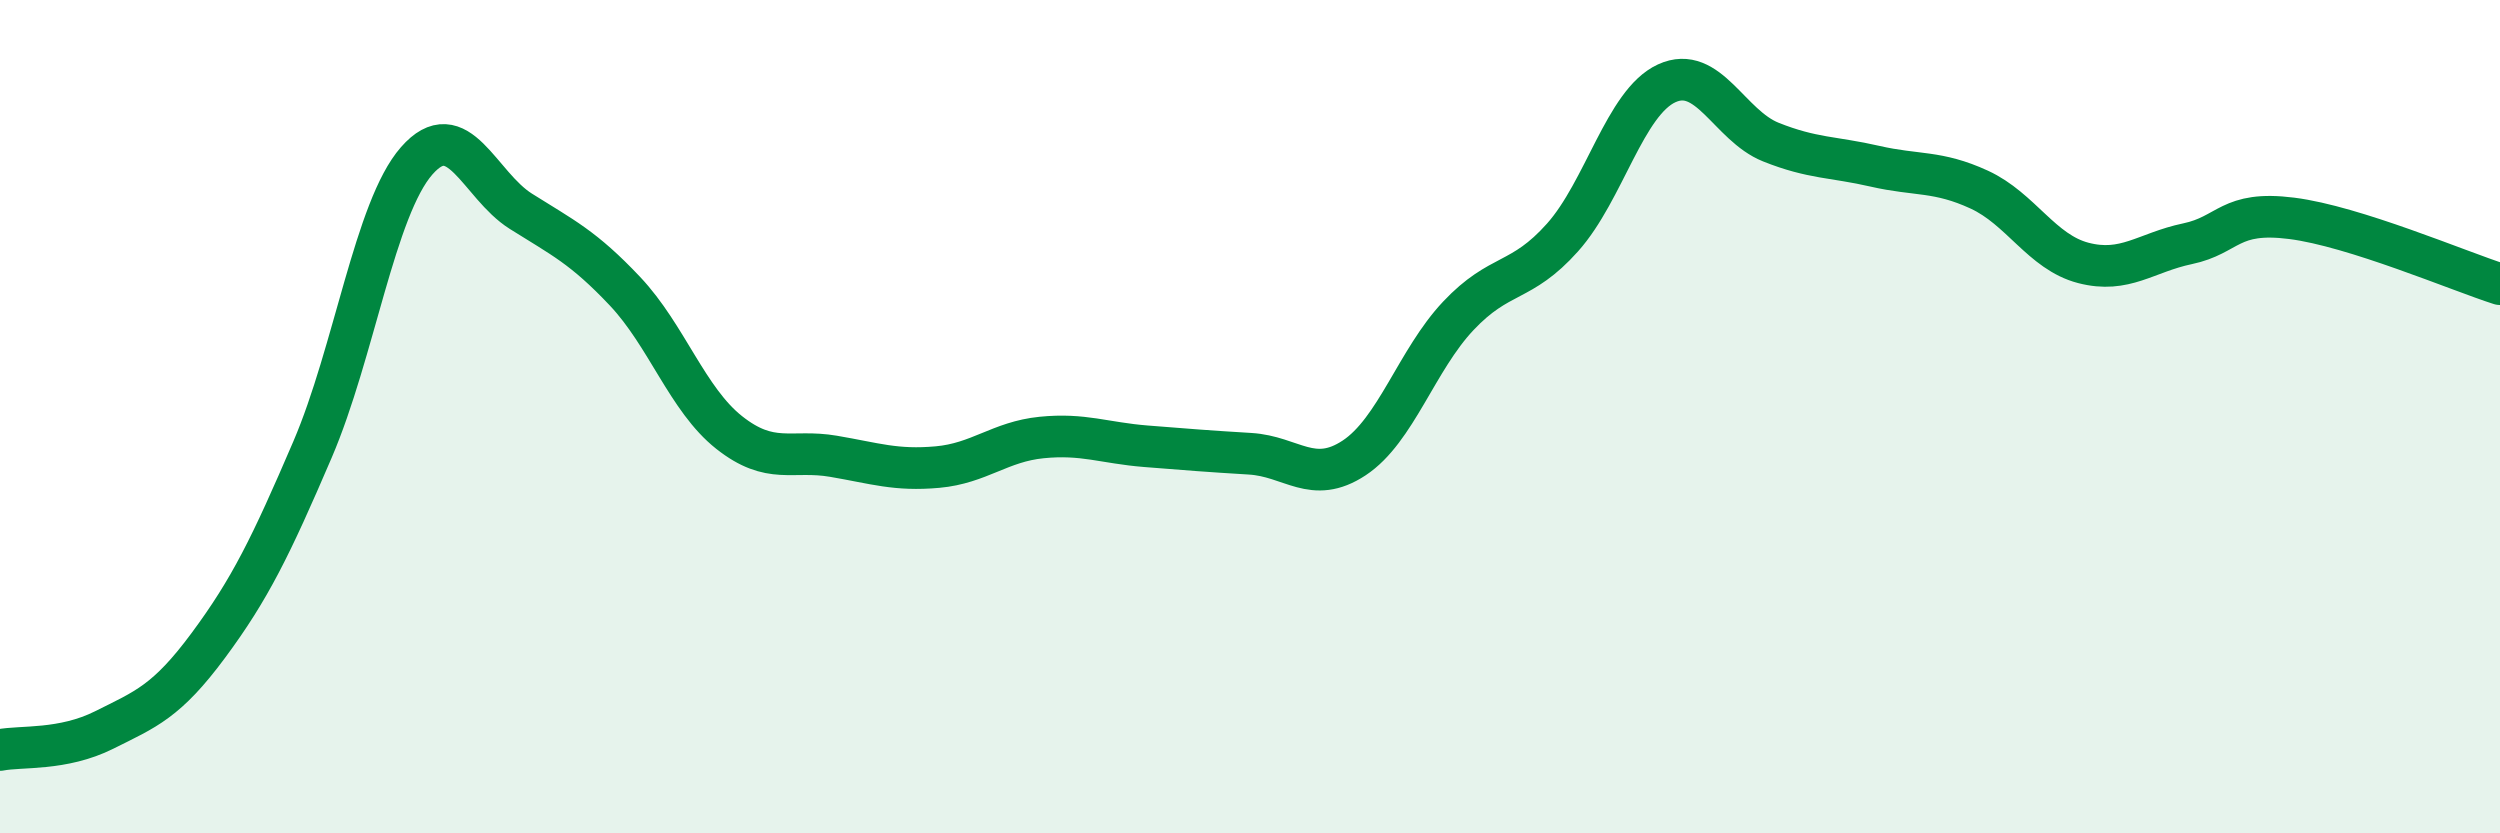 
    <svg width="60" height="20" viewBox="0 0 60 20" xmlns="http://www.w3.org/2000/svg">
      <path
        d="M 0,18 C 0.5,17.9 1.5,18.02 2.5,17.52 C 3.5,17.02 4,16.84 5,15.49 C 6,14.14 6.5,13.12 7.5,10.79 C 8.5,8.46 9,5 10,3.86 C 11,2.72 11.5,4.44 12.5,5.07 C 13.5,5.7 14,5.93 15,6.99 C 16,8.05 16.5,9.59 17.5,10.38 C 18.5,11.17 19,10.78 20,10.95 C 21,11.12 21.5,11.3 22.5,11.21 C 23.5,11.12 24,10.6 25,10.5 C 26,10.4 26.5,10.63 27.5,10.71 C 28.5,10.79 29,10.83 30,10.89 C 31,10.95 31.5,11.65 32.5,10.99 C 33.5,10.33 34,8.64 35,7.58 C 36,6.52 36.5,6.82 37.5,5.7 C 38.5,4.58 39,2.46 40,2 C 41,1.54 41.5,3.01 42.5,3.41 C 43.5,3.81 44,3.76 45,3.99 C 46,4.22 46.5,4.09 47.5,4.55 C 48.5,5.01 49,6.05 50,6.31 C 51,6.57 51.5,6.06 52.5,5.85 C 53.5,5.64 53.5,5.05 55,5.24 C 56.5,5.43 59,6.5 60,6.82L60 20L0 20Z"
        fill="#008740"
        opacity="0.1"
        stroke-linecap="round"
        stroke-linejoin="round"
      />
      <path
        d="M 0,18 C 0.5,17.9 1.5,18.02 2.5,17.52 C 3.5,17.02 4,16.84 5,15.49 C 6,14.14 6.5,13.12 7.5,10.79 C 8.5,8.46 9,5 10,3.86 C 11,2.72 11.5,4.44 12.5,5.07 C 13.5,5.7 14,5.93 15,6.99 C 16,8.05 16.5,9.59 17.5,10.38 C 18.5,11.17 19,10.78 20,10.95 C 21,11.12 21.5,11.3 22.5,11.21 C 23.5,11.12 24,10.6 25,10.5 C 26,10.4 26.5,10.63 27.5,10.71 C 28.5,10.79 29,10.83 30,10.89 C 31,10.95 31.5,11.65 32.5,10.99 C 33.5,10.33 34,8.64 35,7.58 C 36,6.52 36.5,6.82 37.5,5.7 C 38.5,4.58 39,2.46 40,2 C 41,1.54 41.5,3.01 42.5,3.41 C 43.5,3.81 44,3.76 45,3.99 C 46,4.22 46.5,4.09 47.5,4.55 C 48.5,5.01 49,6.05 50,6.31 C 51,6.57 51.5,6.06 52.5,5.85 C 53.5,5.64 53.5,5.05 55,5.24 C 56.5,5.43 59,6.5 60,6.82"
        stroke="#008740"
        stroke-width="1"
        fill="none"
        stroke-linecap="round"
        stroke-linejoin="round"
      />
    </svg>
  
